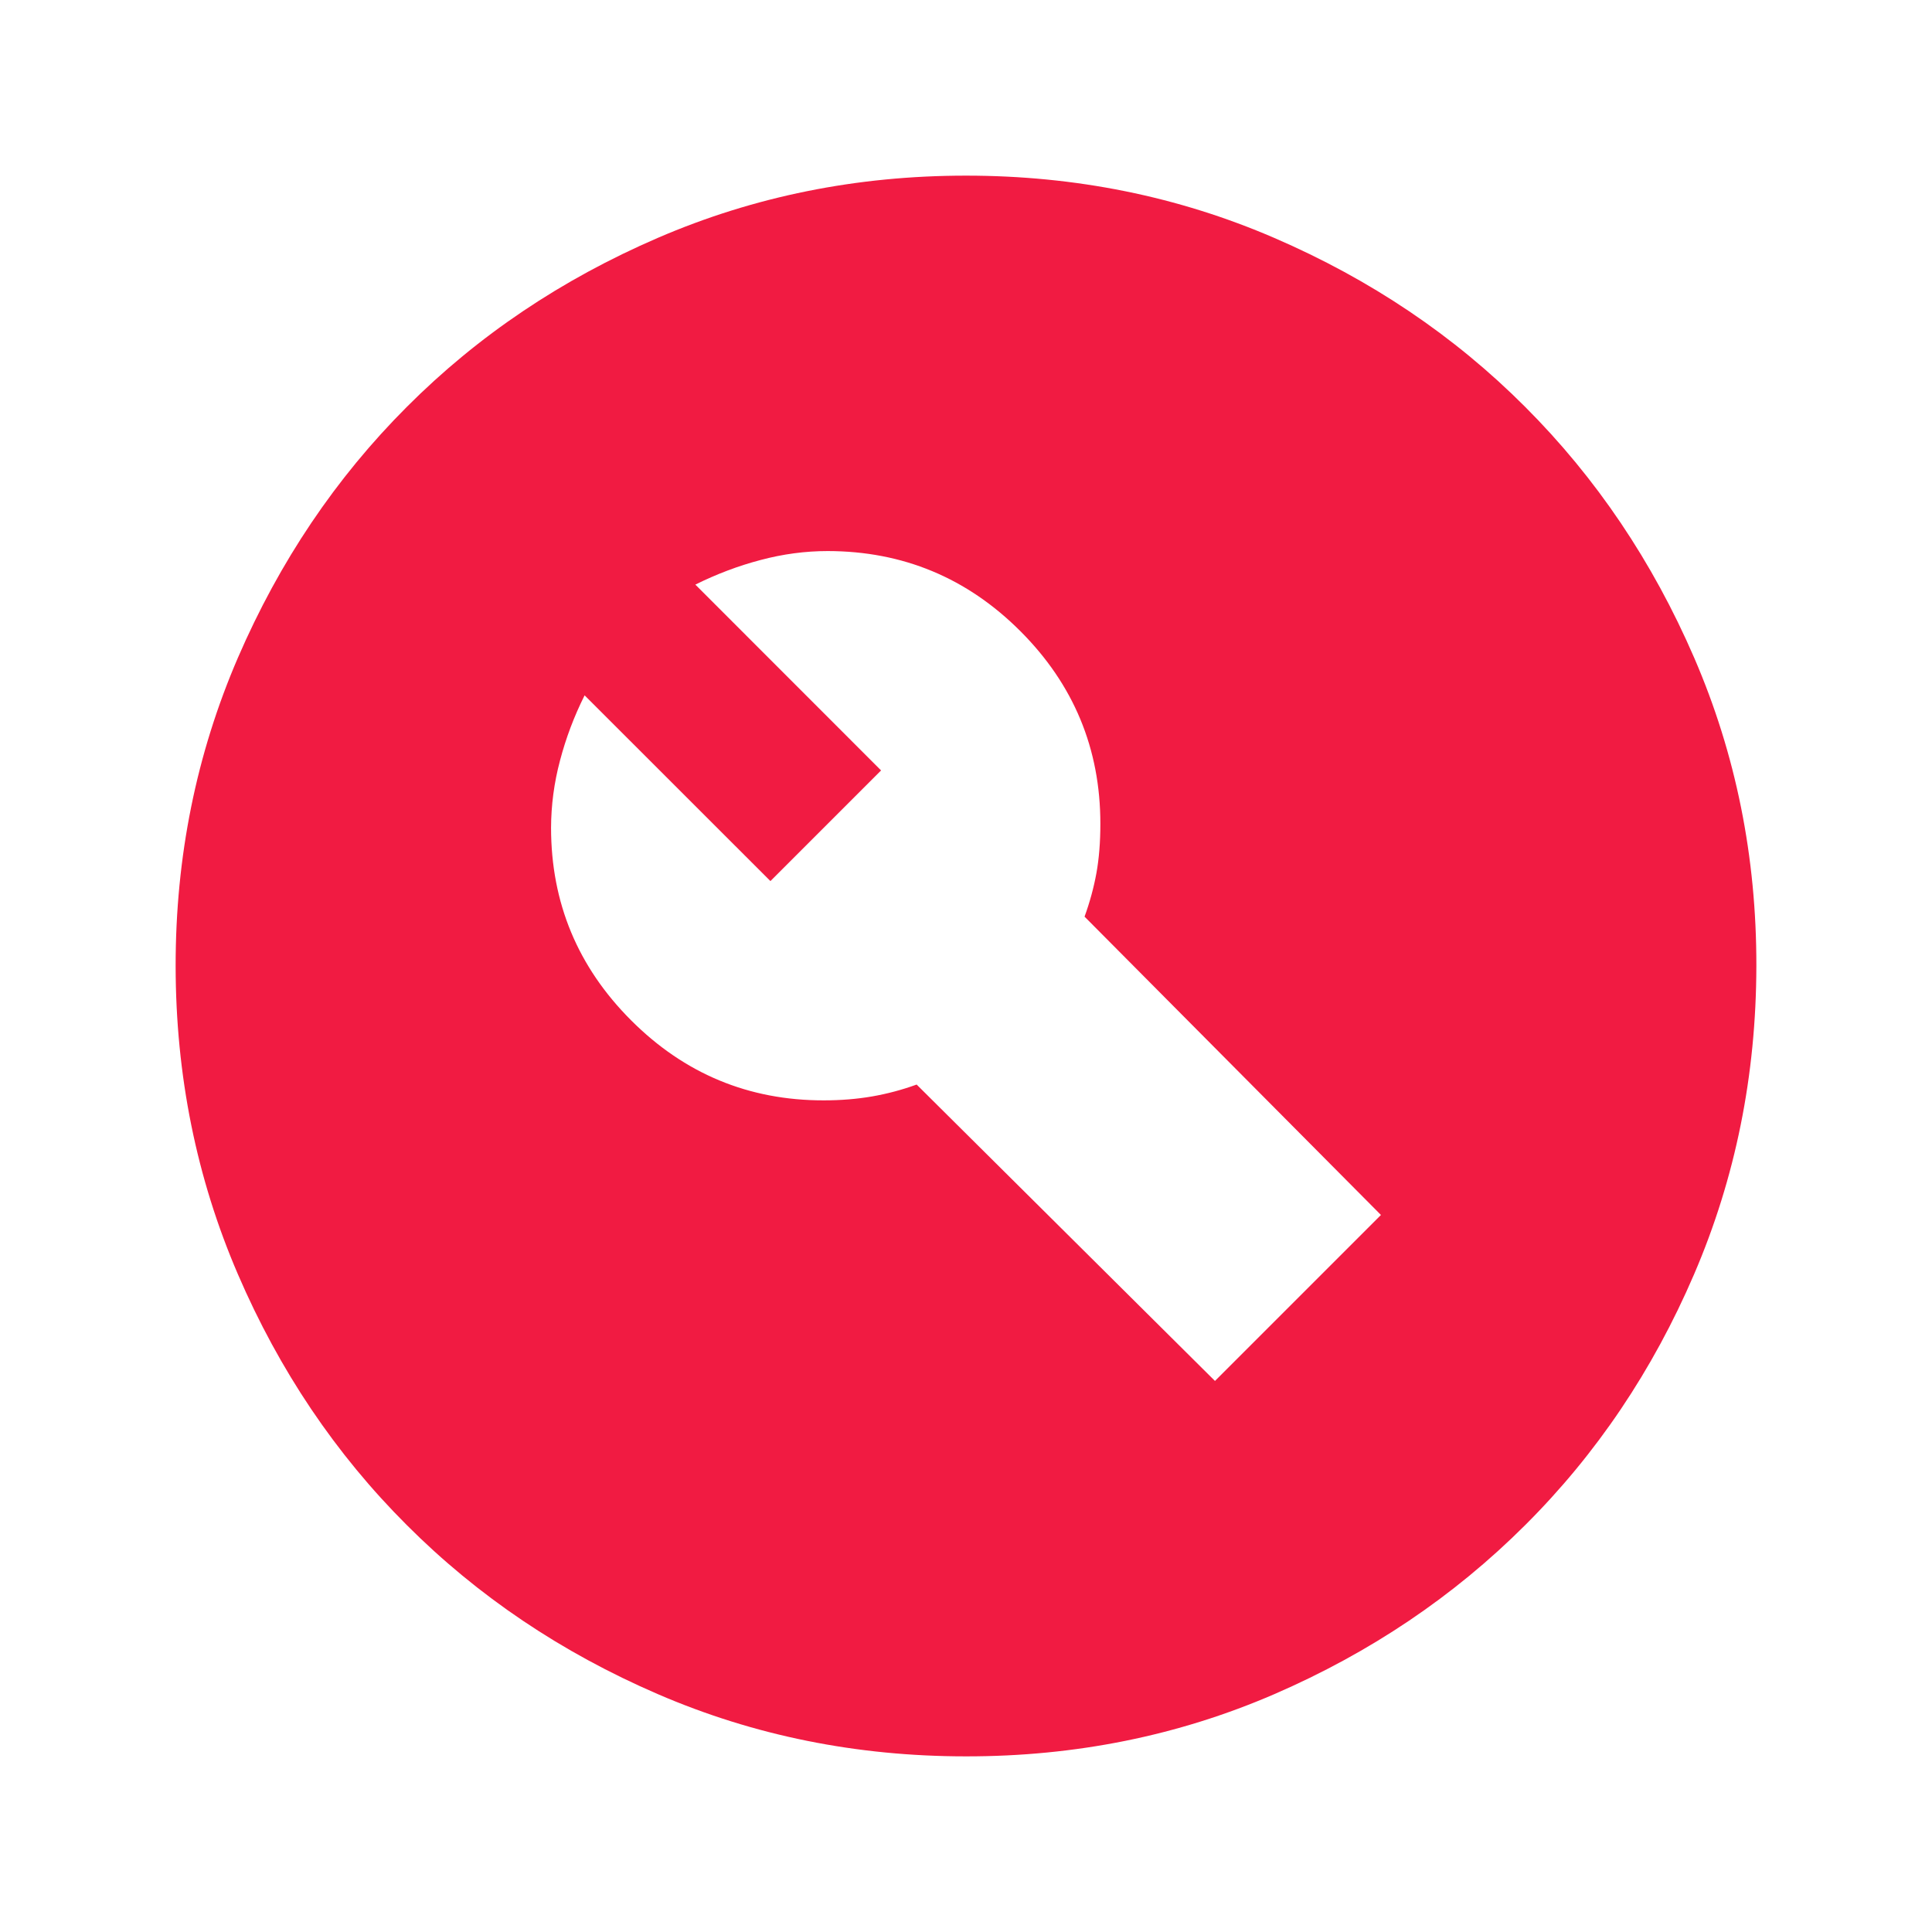<?xml version="1.0" encoding="UTF-8"?> <svg xmlns="http://www.w3.org/2000/svg" width="22" height="22" viewBox="0 0 22 22" fill="none"><path d="M9.38 12.53C9.575 12.53 9.759 12.515 9.932 12.485C10.104 12.455 10.273 12.41 10.438 12.35L13.835 15.725L15.725 13.835L12.35 10.438C12.41 10.273 12.455 10.107 12.485 9.943C12.515 9.777 12.53 9.59 12.53 9.38C12.53 8.525 12.226 7.794 11.619 7.187C11.012 6.58 10.281 6.276 9.425 6.275C9.17 6.275 8.915 6.309 8.66 6.377C8.405 6.444 8.158 6.538 7.918 6.657L10.033 8.773L8.773 10.033L6.657 7.918C6.537 8.158 6.444 8.405 6.377 8.66C6.309 8.915 6.276 9.17 6.275 9.425C6.275 10.28 6.579 11.011 7.187 11.619C7.795 12.227 8.526 12.531 9.38 12.53ZM11 20C9.755 20 8.585 19.764 7.49 19.291C6.395 18.818 5.442 18.177 4.633 17.367C3.822 16.558 3.181 15.606 2.709 14.51C2.237 13.414 2.001 12.244 2 11C1.999 9.756 2.236 8.586 2.709 7.49C3.183 6.394 3.824 5.442 4.633 4.633C5.441 3.823 6.394 3.182 7.49 2.709C8.586 2.236 9.756 2 11 2C12.244 2 13.414 2.236 14.51 2.709C15.606 3.182 16.559 3.823 17.367 4.633C18.176 5.442 18.818 6.394 19.292 7.49C19.766 8.586 20.002 9.756 20 11C19.998 12.244 19.762 13.414 19.291 14.51C18.82 15.606 18.179 16.558 17.367 17.367C16.556 18.177 15.604 18.818 14.51 19.292C13.416 19.765 12.246 20.001 11 20Z" fill="#F11B42"></path></svg> 